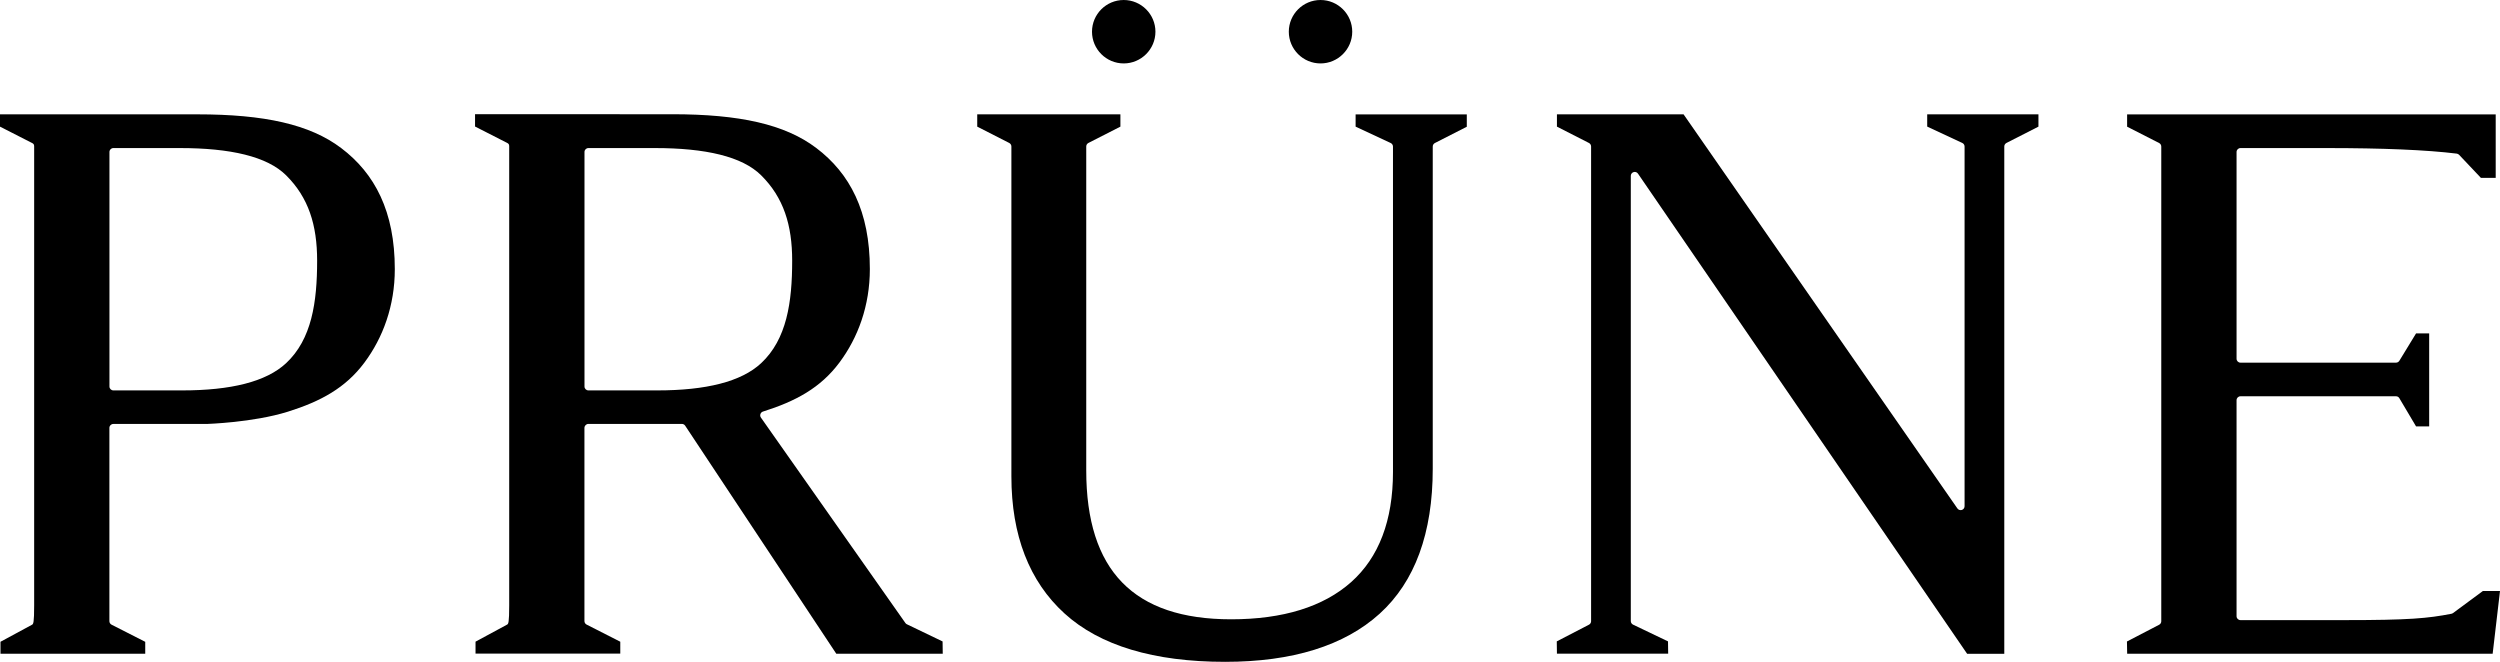<?xml version="1.0" encoding="utf-8"?>
<!-- Generator: Adobe Illustrator 24.1.3, SVG Export Plug-In . SVG Version: 6.00 Build 0)  -->
<svg version="1.1" id="Capa_1" xmlns="http://www.w3.org/2000/svg" xmlns:xlink="http://www.w3.org/1999/xlink" x="0px" y="0px"
	 viewBox="0 0 459.59 121.67" style="enable-background:new 0 0 459.59 121.67;" xml:space="preserve">
<g>
	<g>
		<g>
			<path d="M108.17,77.93h17.18c0.24,0,0.45,0.11,0.59,0.3l27.8,41.95h19.57l-0.03-2.26l-6.57-3.16c-0.1-0.05-0.19-0.12-0.26-0.22
				l-26.55-37.75c-0.14-0.19-0.19-0.43-0.11-0.66c0.07-0.23,0.25-0.4,0.47-0.47c6.02-1.89,10.59-4.37,14.04-8.99
				c3.45-4.61,5.61-10.5,5.61-17.21c0-10.61-3.67-17.59-9.87-22.27c-5.75-4.34-14.07-6.19-26.45-6.19H87.33v2.26l5.88,3
				c0.24,0.12,0.4,0.25,0.4,0.59v84.43c0,3.17-0.15,3.41-0.38,3.54l-5.81,3.14v2.2h26.61v-2.19l-6.19-3.15
				c-0.24-0.12-0.4-0.37-0.4-0.65V78.66C107.45,78.26,107.77,77.93,108.17,77.93z M107.45,27.94c0-0.4,0.32-0.72,0.72-0.72h12.24
				c9.28,0,16.03,1.54,19.52,5.01c4.12,4.09,5.7,9.12,5.7,15.69c0,7.65-0.99,14.44-5.7,18.84c-3.67,3.43-10.19,5.01-19.08,5.01
				h-12.68c-0.4,0-0.72-0.32-0.72-0.72V27.94z"/>
			<path d="M269.67,23.29l-5.88,3c-0.24,0.12-0.4,0.37-0.4,0.65v59.24c0,11.81-3.28,20.77-9.76,26.64
				c-6.49,5.88-16.04,8.85-28.41,8.85c-13.11,0-23.04-2.99-29.52-8.89c-6.48-5.89-9.77-14.37-9.77-25.19V26.93
				c0-0.27-0.15-0.52-0.4-0.65l-5.88-3v-2.26h26.32v2.26l-5.88,3c-0.24,0.12-0.4,0.37-0.4,0.65v59.54
				c0,18.42,8.71,27.38,26.64,27.38c9.53,0,16.95-2.3,22.05-6.83c5.11-4.54,7.7-11.35,7.7-20.25V26.95c0-0.28-0.16-0.54-0.42-0.66
				l-6.45-3.01v-2.25h20.44V23.29z"/>
			<path d="M361.63,120.19h6.83V26.93c0-0.27,0.15-0.52,0.4-0.65l5.88-3v-2.26h-20.45v2.25l6.45,3.01c0.26,0.12,0.42,0.38,0.42,0.66
				v66.12c0,0.32-0.21,0.6-0.51,0.69c-0.3,0.09-0.63-0.02-0.81-0.28L309.5,21.02h-23.28v2.26l5.88,3c0.24,0.12,0.4,0.37,0.4,0.65
				v87.27c0,0.27-0.15,0.52-0.39,0.64l-5.92,3.07l0.03,2.26h20.45l-0.03-2.26l-6.43-3.08c-0.25-0.12-0.41-0.38-0.41-0.65V32.33
				c0-0.32,0.21-0.6,0.51-0.69c0.31-0.1,0.63,0.02,0.81,0.28L361.63,120.19z"/>
			<path d="M391.05,120.18h67.19l1.35-11.53h-3.15l-5.48,4.05c-0.09,0.06-0.19,0.11-0.29,0.13c-4.35,0.85-7.81,1.17-19.64,1.17
				h-19.15c-0.4,0-0.72-0.32-0.72-0.72V73.57c0-0.4,0.32-0.72,0.72-0.72h28.59c0.26,0,0.49,0.13,0.62,0.36l3.07,5.18h2.41v-17.1
				h-2.41l-3.07,5.03c-0.13,0.22-0.37,0.35-0.62,0.35h-28.59c-0.4,0-0.72-0.32-0.72-0.72V27.94c0-0.4,0.32-0.72,0.72-0.72h15.81
				c10.35,0,18.41,0.34,23.94,1.02c0.17,0.02,0.32,0.1,0.44,0.22l4.01,4.24h2.72V21.03h-67.76v2.26l5.88,3
				c0.24,0.12,0.4,0.37,0.4,0.65v87.27c0,0.27-0.15,0.52-0.39,0.64l-5.92,3.08L391.05,120.18z"/>
		</g>
		<path d="M206.58,0c-3.22,0-5.83,2.62-5.83,5.83c0,3.22,2.62,5.83,5.83,5.83c3.21,0,5.83-2.62,5.83-5.83
			C212.41,2.62,209.79,0,206.58,0z"/>
		<path d="M242.76,0c-3.22,0-5.83,2.62-5.83,5.83c0,3.22,2.62,5.83,5.83,5.83c3.21,0,5.83-2.62,5.83-5.83
			C248.59,2.62,245.98,0,242.76,0z"/>
		<path d="M52.93,75.68c6.03-1.89,10.59-4.37,14.04-8.99c3.45-4.61,5.61-10.5,5.61-17.21c0-10.61-3.67-17.59-9.87-22.27
			c-5.75-4.34-14.07-6.19-26.45-6.19H0v2.26l5.88,3c0.24,0.12,0.4,0.25,0.4,0.59v84.43c0,3.17-0.15,3.41-0.38,3.54l-5.81,3.14v2.2
			H26.7v-2.19l-6.19-3.15c-0.24-0.12-0.4-0.37-0.4-0.65V78.66c0-0.4,0.32-0.72,0.72-0.72h17.18C38.02,77.93,46.47,77.7,52.93,75.68z
			 M20.12,27.94c0-0.4,0.32-0.72,0.72-0.72h12.24c9.28,0,16.03,1.54,19.52,5.01c4.12,4.09,5.7,9.12,5.7,15.69
			c0,7.65-0.99,14.44-5.7,18.84c-3.67,3.43-10.19,5.01-19.08,5.01H20.84c-0.4,0-0.72-0.32-0.72-0.72V27.94z"/>
	</g>
</g>
</svg>
